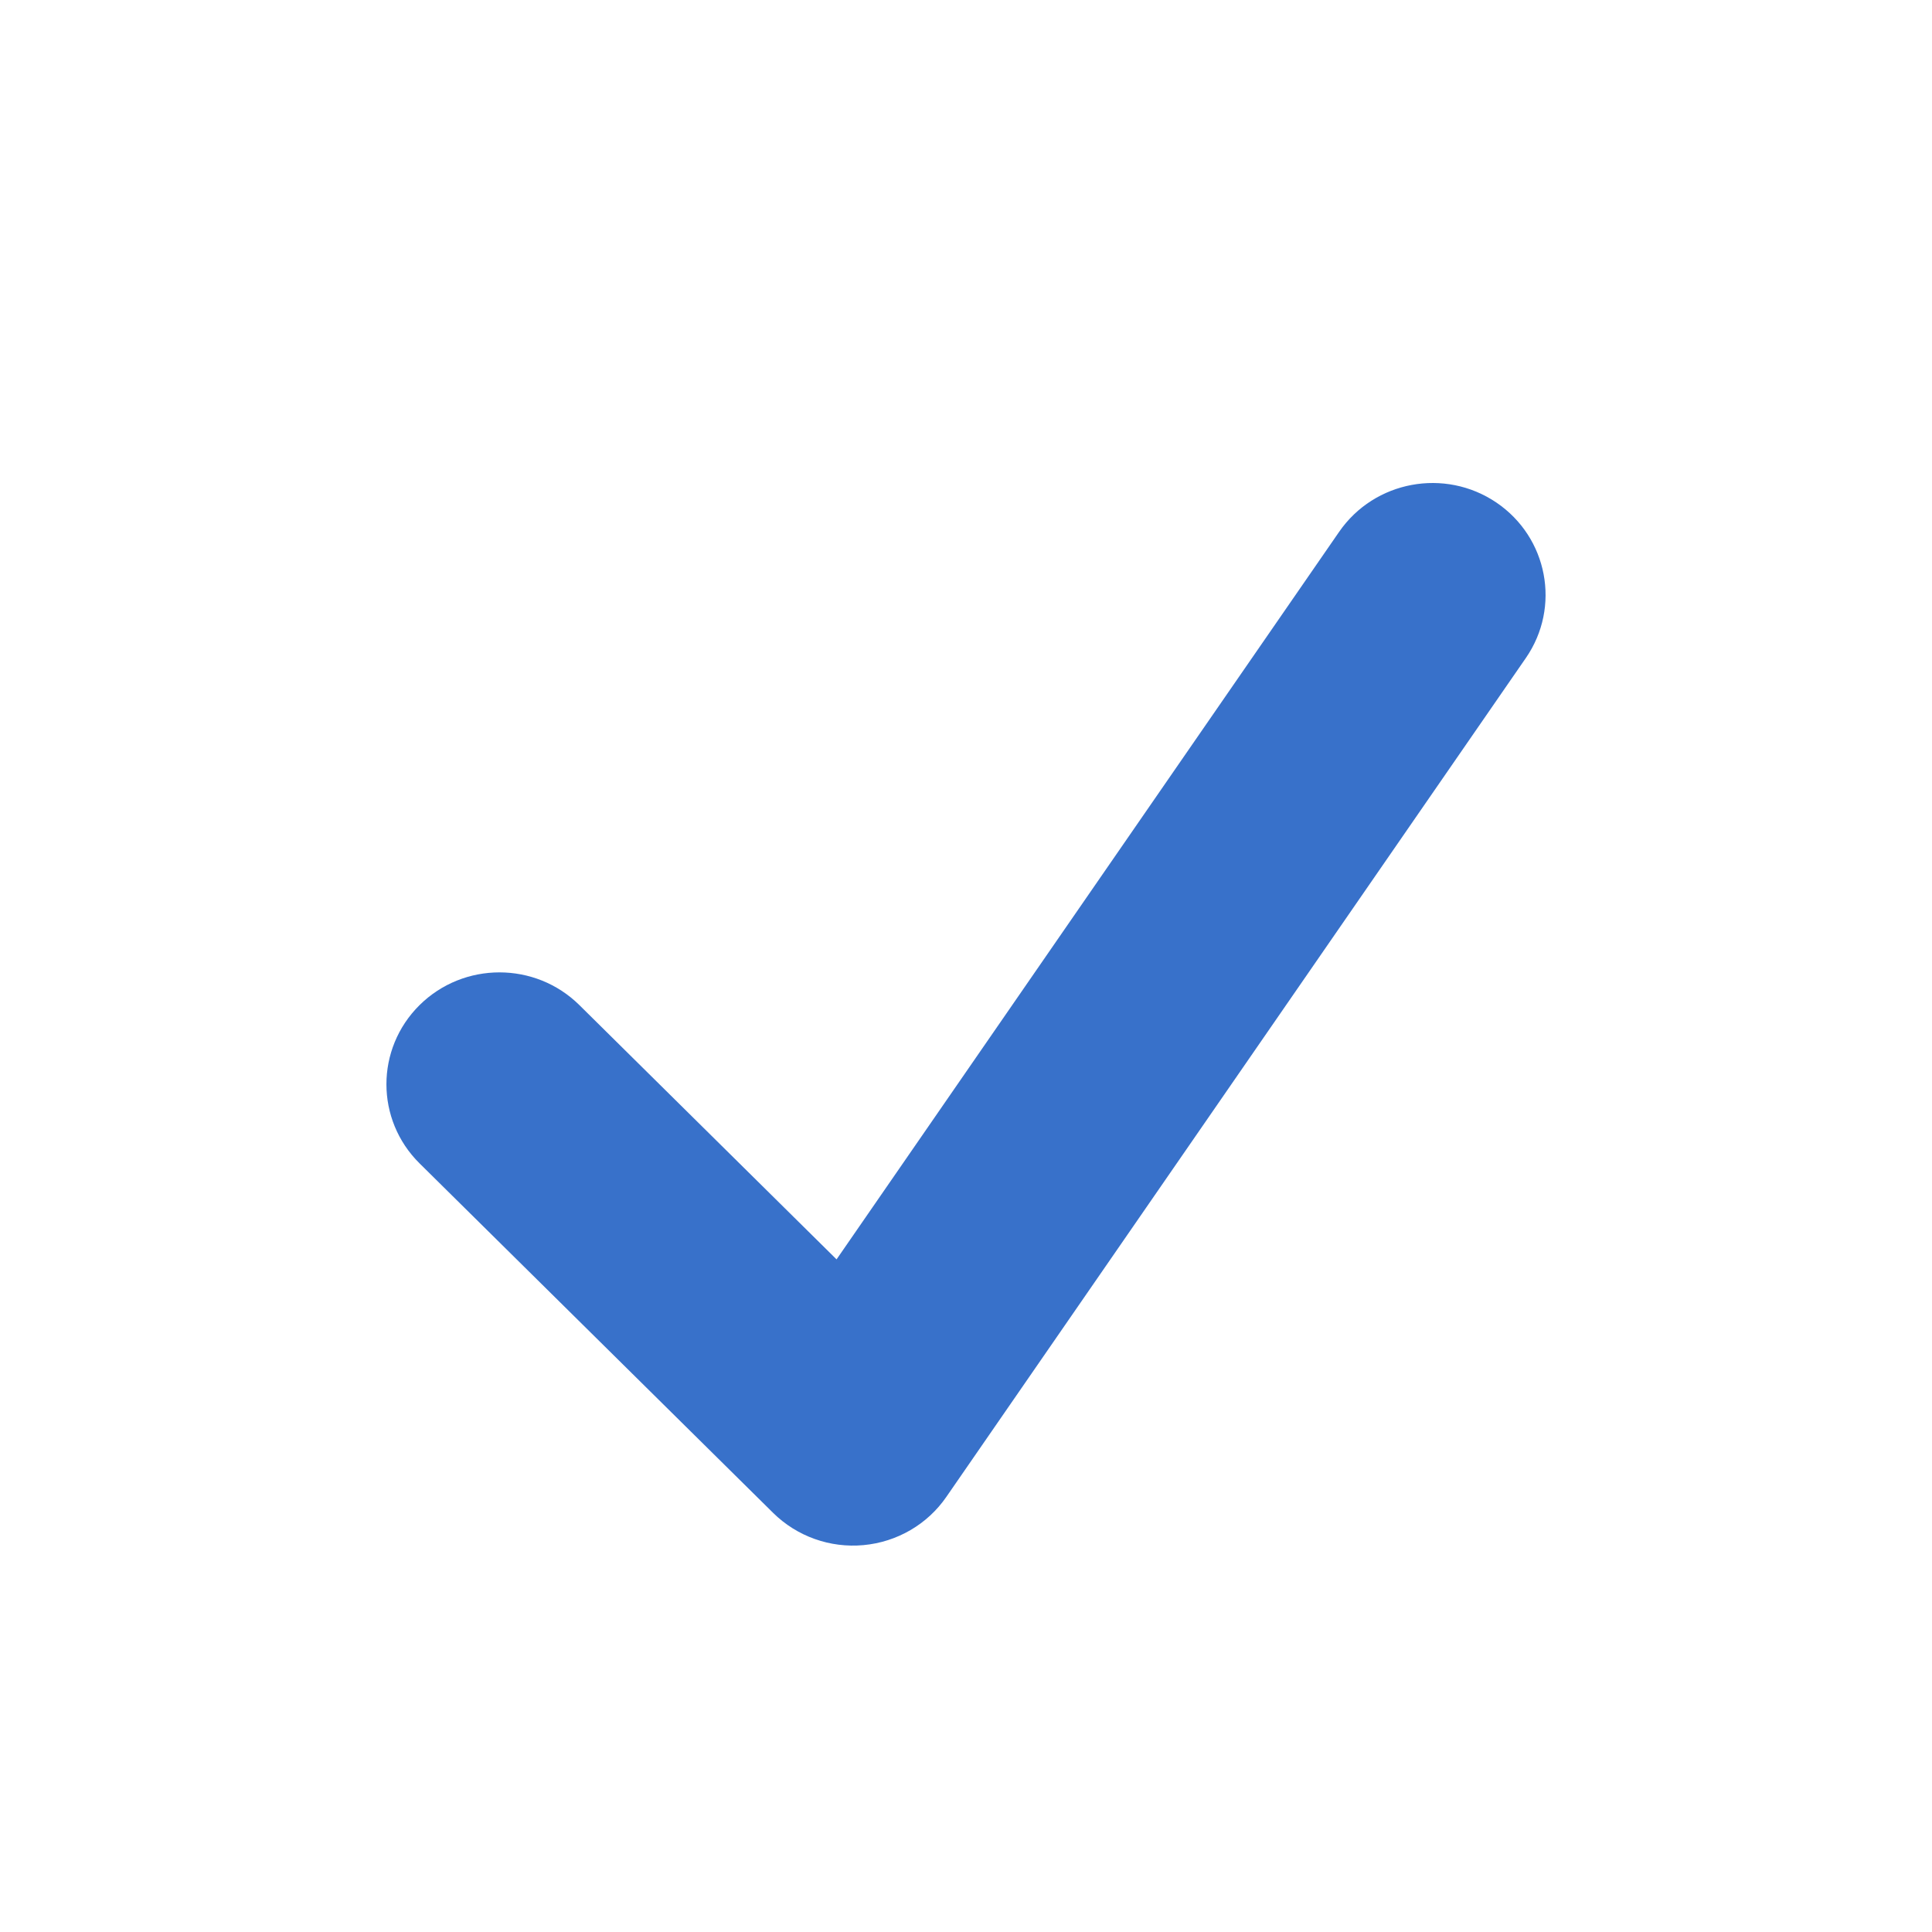 <svg preserveAspectRatio="none" width="100%" height="100%" overflow="visible" style="display: block;" viewBox="0 0 20 20" fill="none" xmlns="http://www.w3.org/2000/svg">
<g id="Frame 1000006104">
<path id="Vector 339 (Stroke)" fill-rule="evenodd" clip-rule="evenodd" d="M15.49 5.202C16.023 5.563 16.16 6.283 15.796 6.811L9.797 15.495C9.601 15.78 9.286 15.963 8.939 15.995C8.593 16.027 8.25 15.905 8.003 15.661L4.343 12.043C3.886 11.591 3.886 10.858 4.343 10.405C4.8 9.953 5.541 9.953 5.998 10.405L8.66 13.037L13.863 5.505C14.228 4.977 14.956 4.841 15.49 5.202Z" fill="#3871CA"/>
</g>
</svg>

